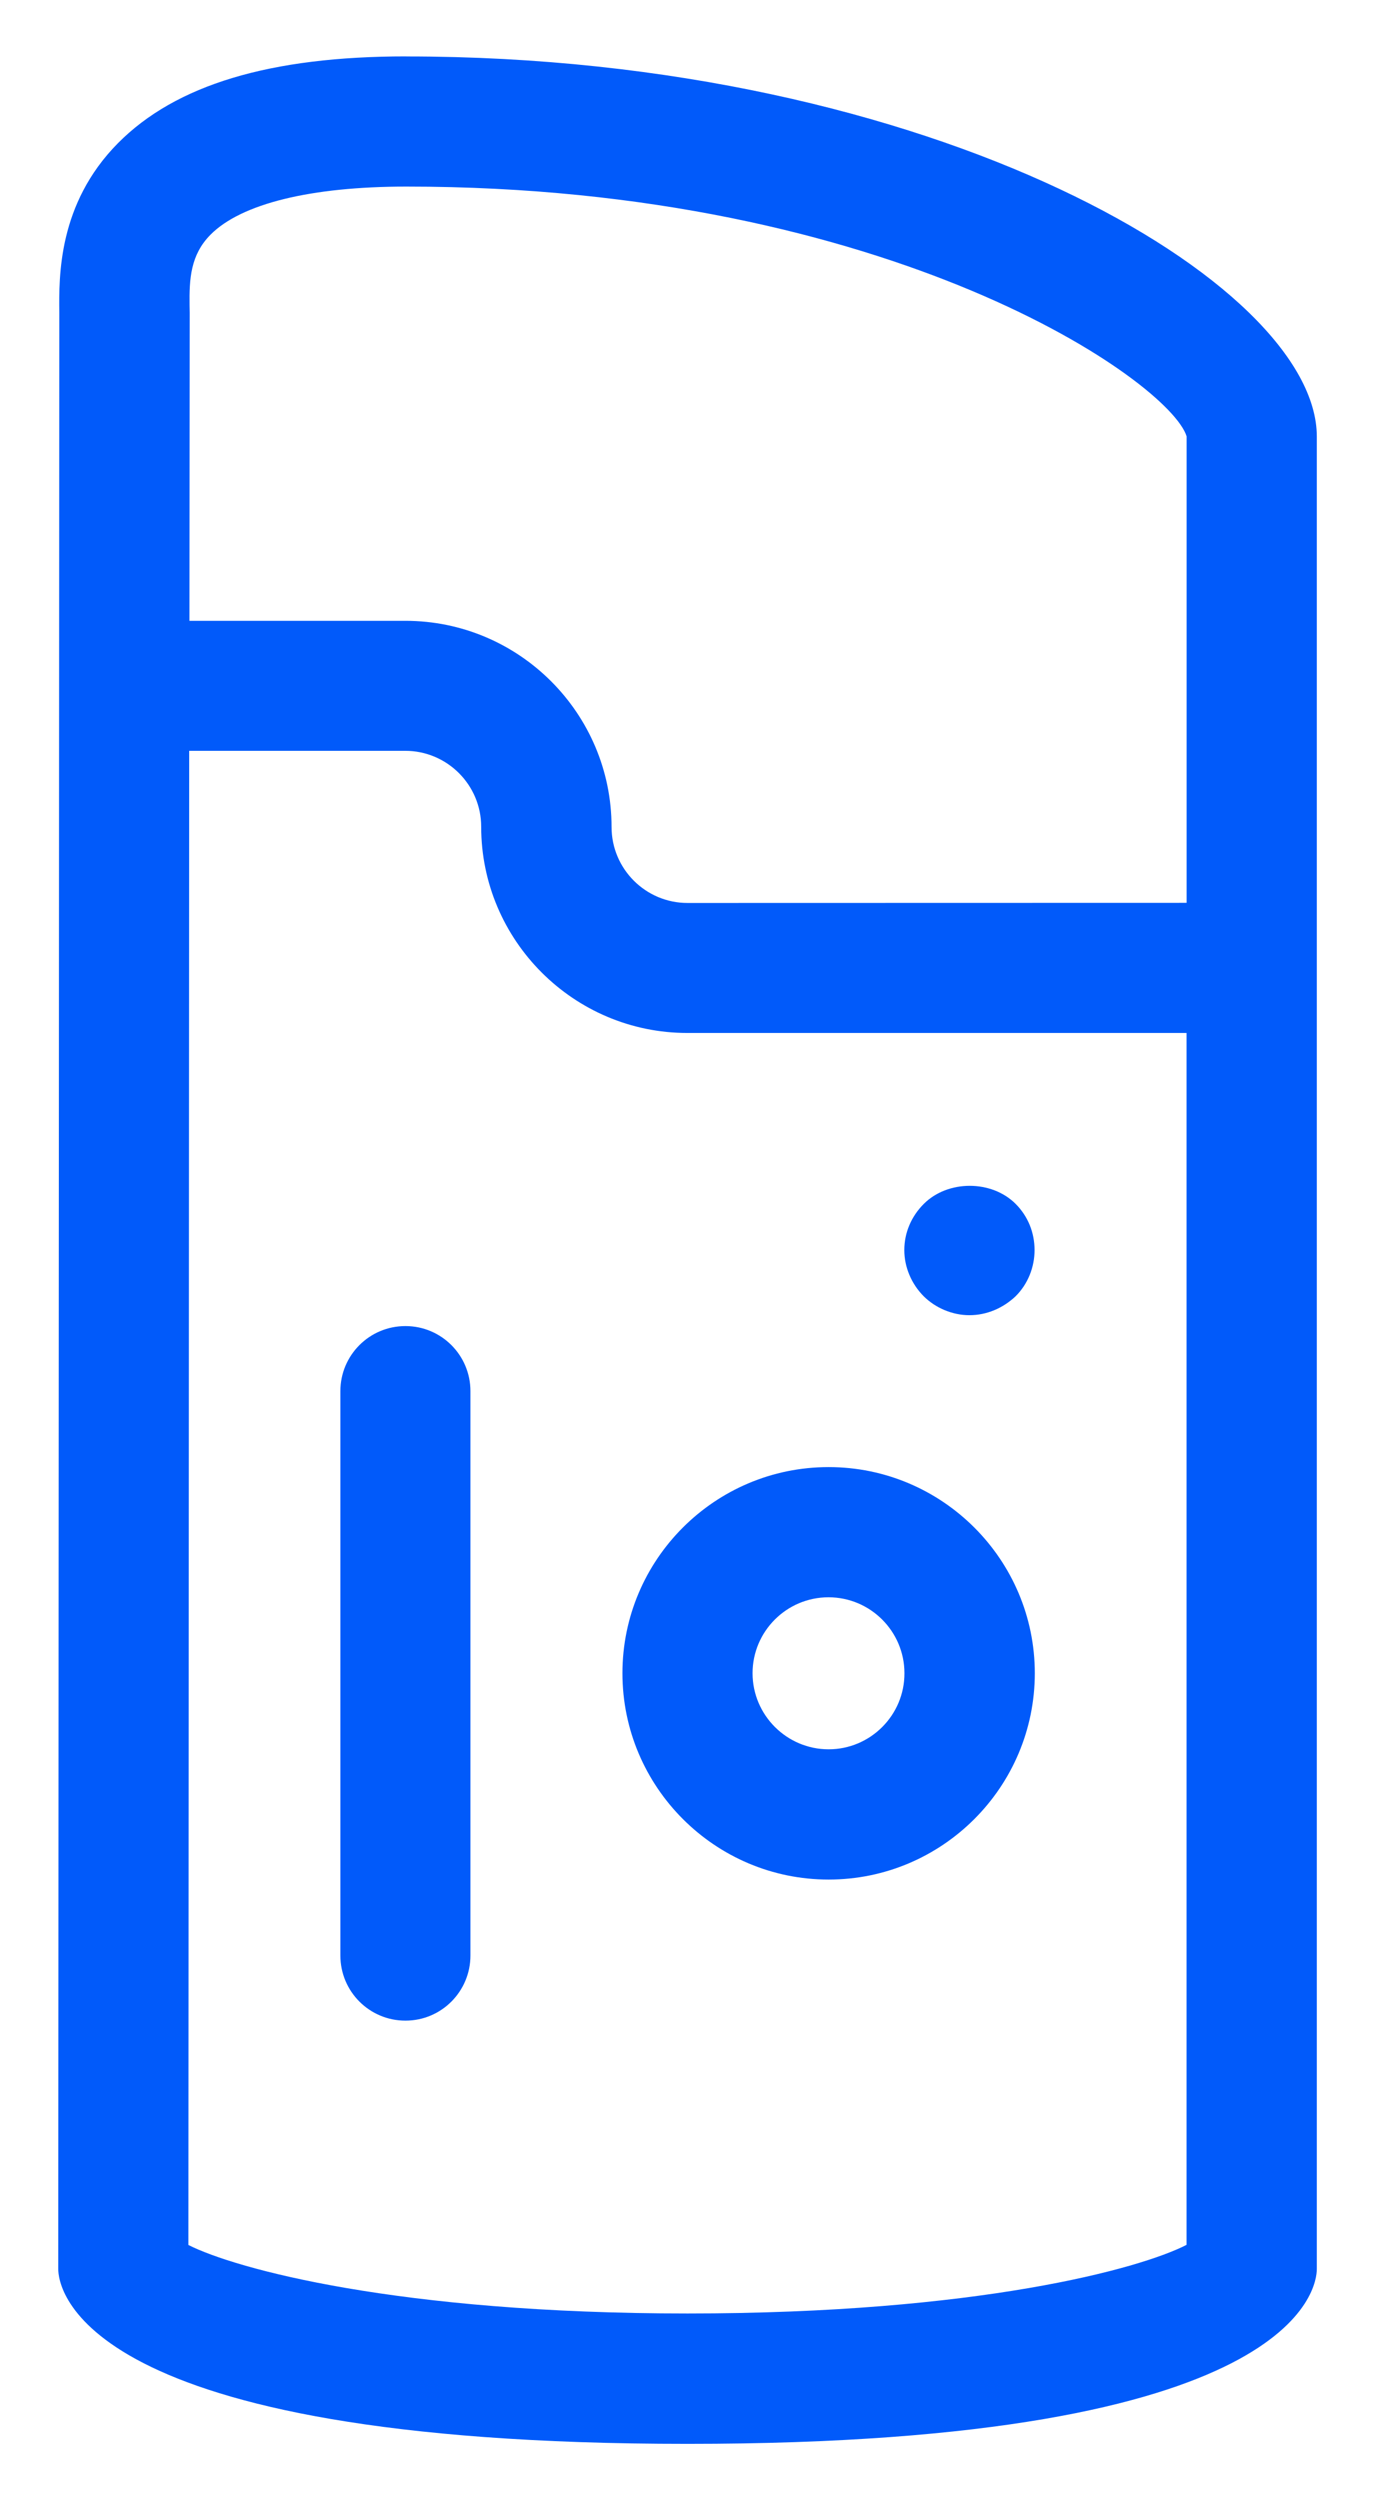 <?xml version="1.0" encoding="UTF-8"?>
<svg width="22px" height="40px" viewBox="0 0 22 40" version="1.1" xmlns="http://www.w3.org/2000/svg" xmlns:xlink="http://www.w3.org/1999/xlink">
    <!-- Generator: sketchtool 52.3 (67297) - http://www.bohemiancoding.com/sketch -->
    <title>5DED4F34-37F9-4ACF-9169-33C3B45F2CF5</title>
    <desc>Created with sketchtool.</desc>
    <g id="Main_nav" stroke="none" stroke-width="1" fill="none" fill-rule="evenodd">
        <g id="Home" transform="translate(-574, -567)" fill="#015AFA">
            <g id="dijabetes" transform="translate(574, 567)">
                <path d="M6.502,0.902 C4.318,0.902 2.809,1.358 1.885,2.293 C0.928,3.262 0.943,4.42 0.949,5 L0.932,36.301 C0.932,36.586 1.215,39.098 11,39.098 C20.785,39.098 21.069,36.588 21.069,36.301 L21.069,6.983 C21.069,4.533 14.952,0.903 6.502,0.903 L6.502,0.902 Z M3.367,3.756 C3.857,3.26 4.971,2.985 6.502,2.985 C14.268,2.985 18.713,6.104 18.986,6.981 L18.986,14.444 L11,14.446 C10.33,14.446 9.785,13.901 9.785,13.231 C9.785,11.412 8.305,9.932 6.486,9.932 L3.031,9.932 L3.035,5.002 C3.035,4.998 3.033,4.897 3.033,4.891 C3.027,4.459 3.049,4.078 3.367,3.756 L3.367,3.756 Z M11,37.012 C6.358,37.012 3.764,36.295 3.014,35.916 L3.027,12.012 L6.484,12.012 C7.154,12.012 7.699,12.557 7.699,13.227 C7.699,15.045 9.18,16.526 10.998,16.526 L18.985,16.526 L18.985,35.914 C18.239,36.297 15.643,37.012 11,37.012 L11,37.012 Z" id="Fill-1"></path>
                <path d="M13.258,23.471 C11.438,23.471 9.959,24.951 9.959,26.769 C9.959,28.59 11.44,30.07 13.258,30.07 C15.076,30.07 16.557,28.59 16.557,26.769 C16.557,24.951 15.076,23.471 13.258,23.471 Z M13.258,27.986 C12.588,27.986 12.041,27.439 12.041,26.769 C12.041,26.099 12.586,25.554 13.256,25.554 C13.926,25.554 14.471,26.099 14.471,26.769 C14.473,27.439 13.928,27.986 13.258,27.986 Z" id="Fill-2"></path>
                <path d="M6.487,21.215 C5.91,21.215 5.446,21.682 5.446,22.256 L5.446,31.285 C5.446,31.862 5.912,32.327 6.487,32.327 C7.063,32.327 7.527,31.86 7.527,31.285 L7.527,22.256 C7.527,21.68 7.061,21.215 6.487,21.215 Z" id="Fill-3"></path>
                <path d="M15.51,21.041 C15.791,21.041 16.051,20.926 16.25,20.738 C16.448,20.541 16.553,20.271 16.553,20 C16.553,19.719 16.448,19.459 16.25,19.26 C15.865,18.875 15.166,18.875 14.781,19.26 C14.582,19.459 14.469,19.719 14.469,20 C14.469,20.271 14.582,20.541 14.781,20.74 C14.969,20.926 15.239,21.041 15.51,21.041 L15.51,21.041 Z" id="Fill-4"></path>
            </g>
        </g>
        <g id="Page"></g>
    </g>
</svg>